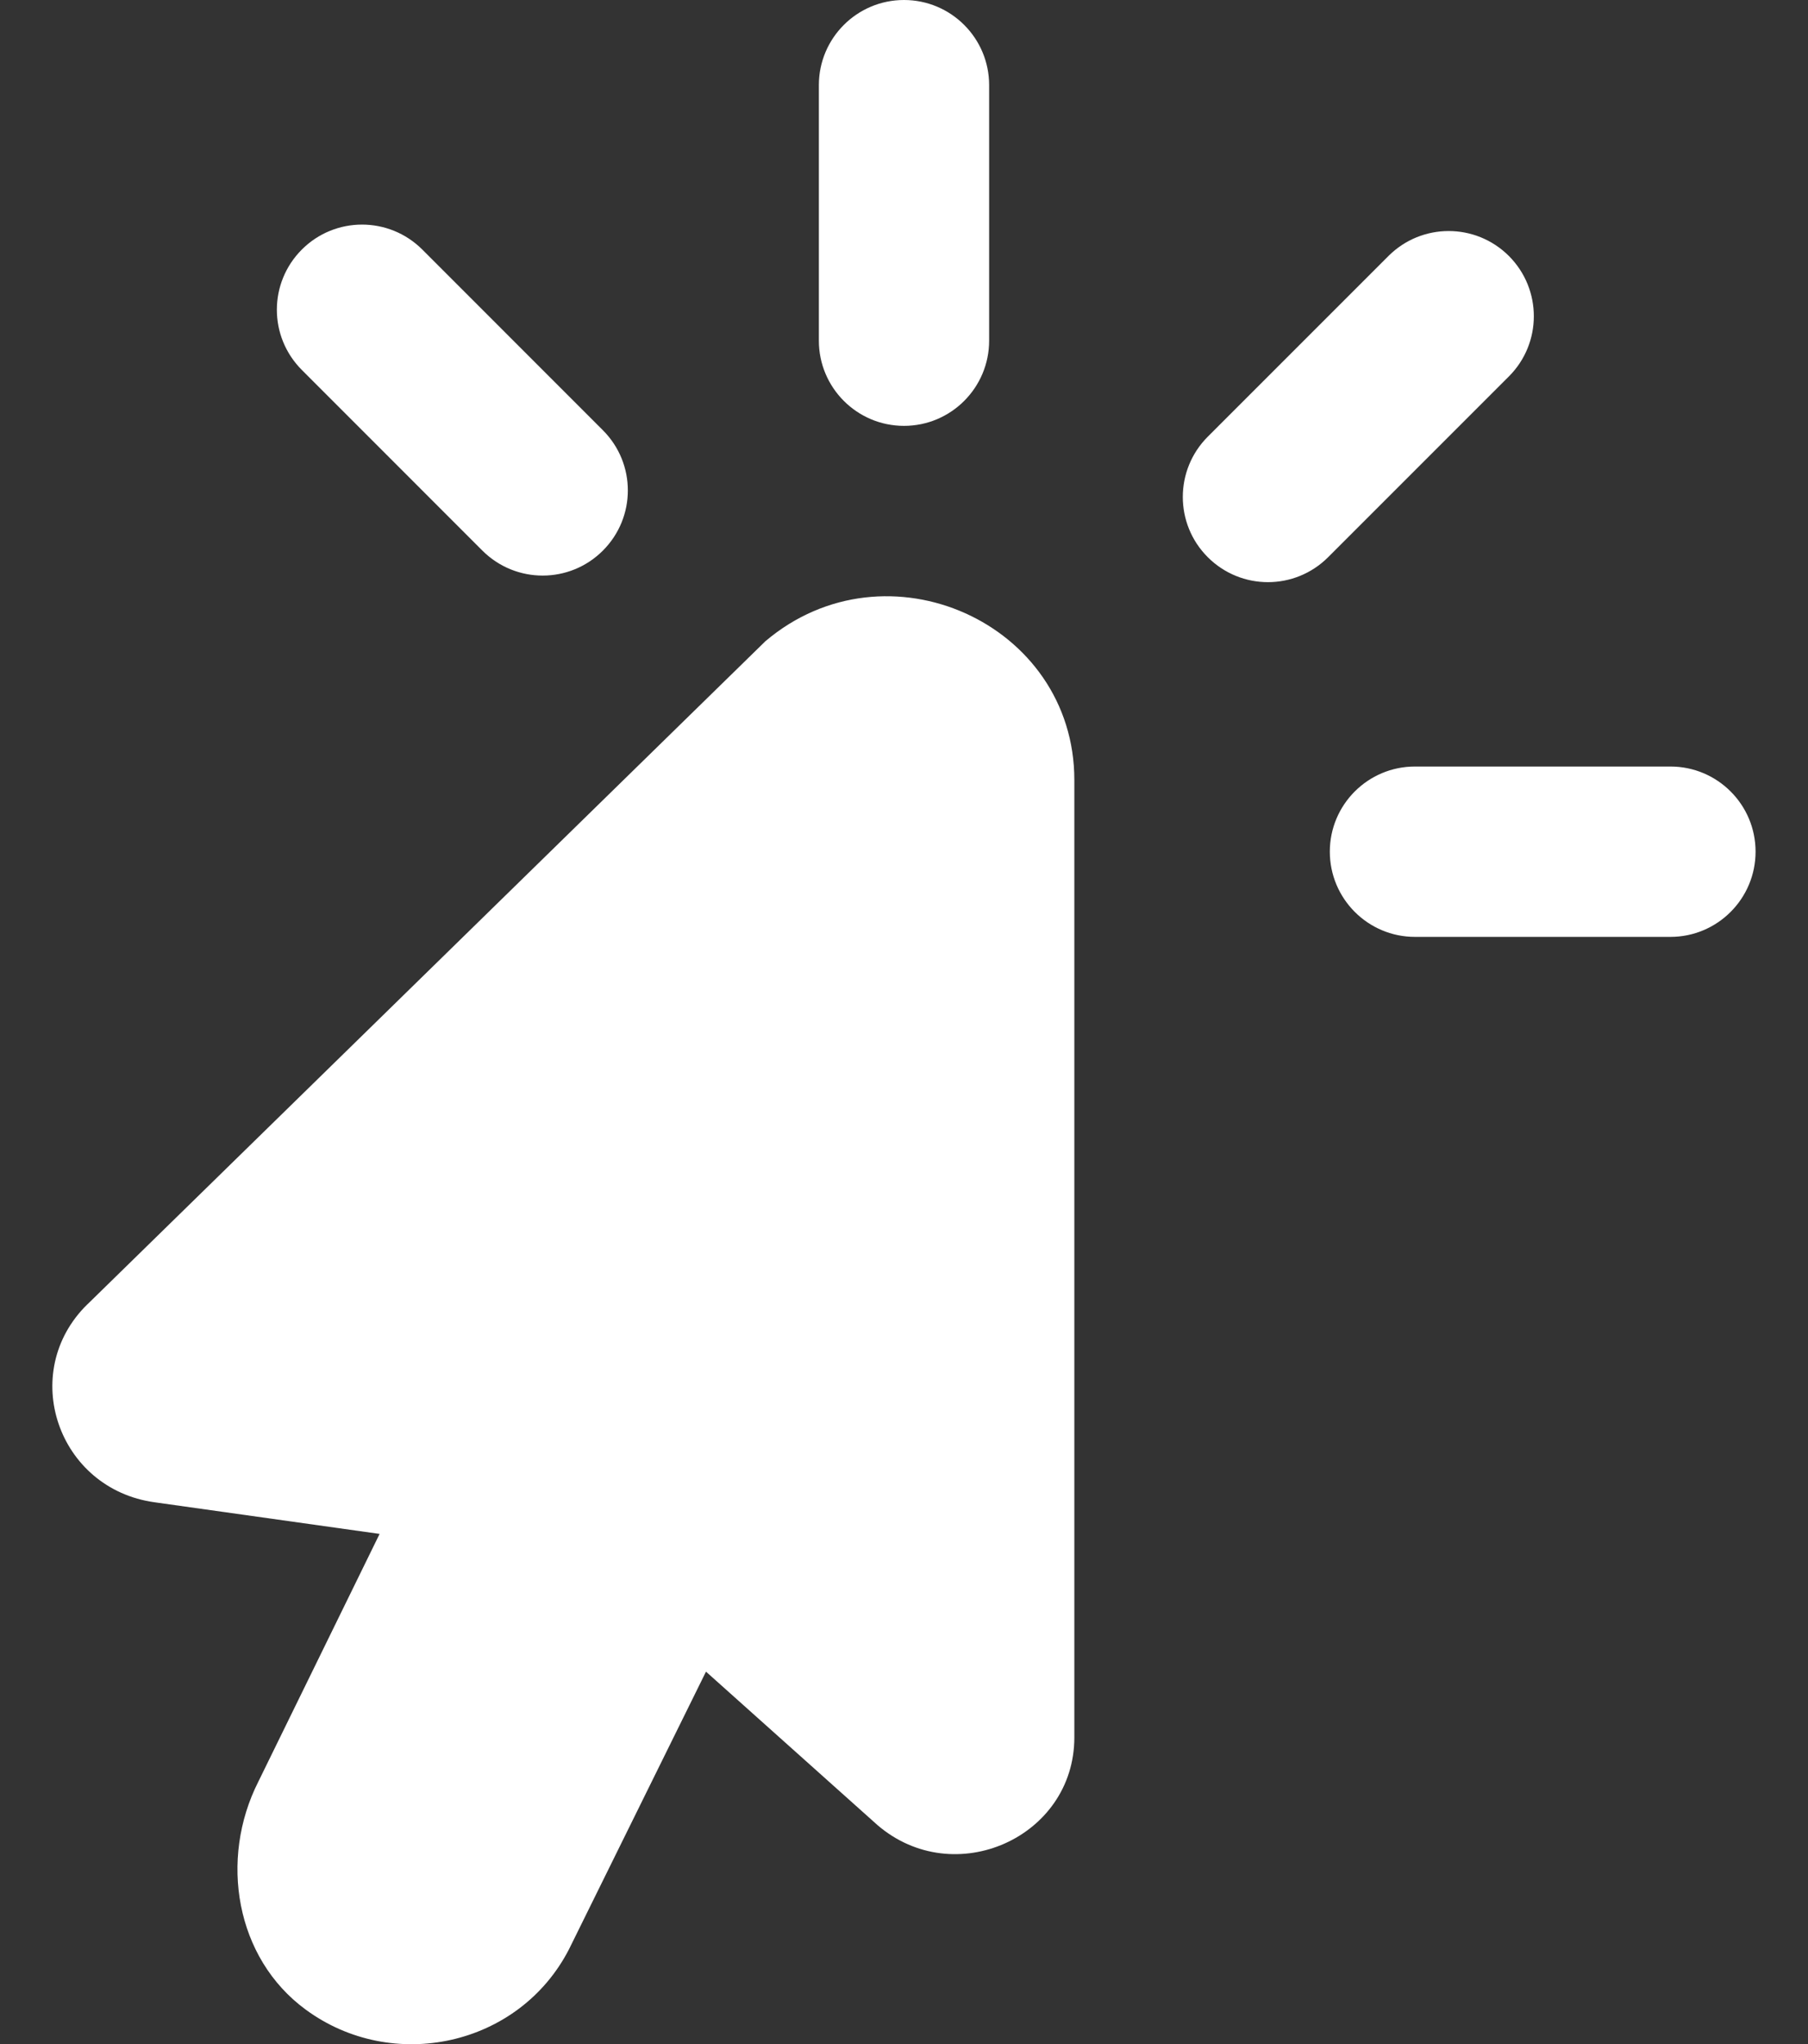 <svg width="23" height="26" viewBox="0 0 23 26" fill="none" xmlns="http://www.w3.org/2000/svg">
<rect x="0" y="0" width="23" height="26" fill="#333333" stroke="none"/>
<path d="M11.5 5.417C12.098 5.417 12.583 4.931 12.583 4.333V1.083C12.583 0.485 12.098 0 11.5 0C10.902 0 10.417 0.485 10.417 1.083V4.333C10.417 4.931 10.902 5.417 11.5 5.417ZM16.917 10.833C16.917 10.235 17.402 9.75 18 9.75H21.25C21.848 9.75 22.333 10.235 22.333 10.833C22.333 11.431 21.848 11.917 21.25 11.917H18C17.402 11.917 16.917 11.431 16.917 10.833ZM15.364 7.087C14.941 6.664 14.941 5.979 15.364 5.555L17.663 3.256C18.087 2.833 18.771 2.833 19.195 3.256C19.618 3.68 19.618 4.365 19.195 4.788L16.896 7.087C16.472 7.511 15.788 7.511 15.364 7.087ZM6.137 7.004L3.84 4.706C3.416 4.282 3.416 3.598 3.84 3.174C4.263 2.751 4.948 2.751 5.372 3.174L7.669 5.472C8.093 5.896 8.093 6.58 7.669 7.004C7.246 7.427 6.561 7.427 6.137 7.004ZM1.113 16.59L9.737 8.156C11.277 6.85 13.667 7.925 13.667 9.922V22.099C13.667 23.373 12.139 24.053 11.163 23.215L8.981 21.263L7.239 24.793C6.603 26.03 4.993 26.375 3.888 25.561C2.996 24.907 2.786 23.651 3.286 22.663L4.829 19.511L1.969 19.109C0.733 18.94 0.228 17.455 1.112 16.59H1.113Z" fill="white"/>
</svg>
